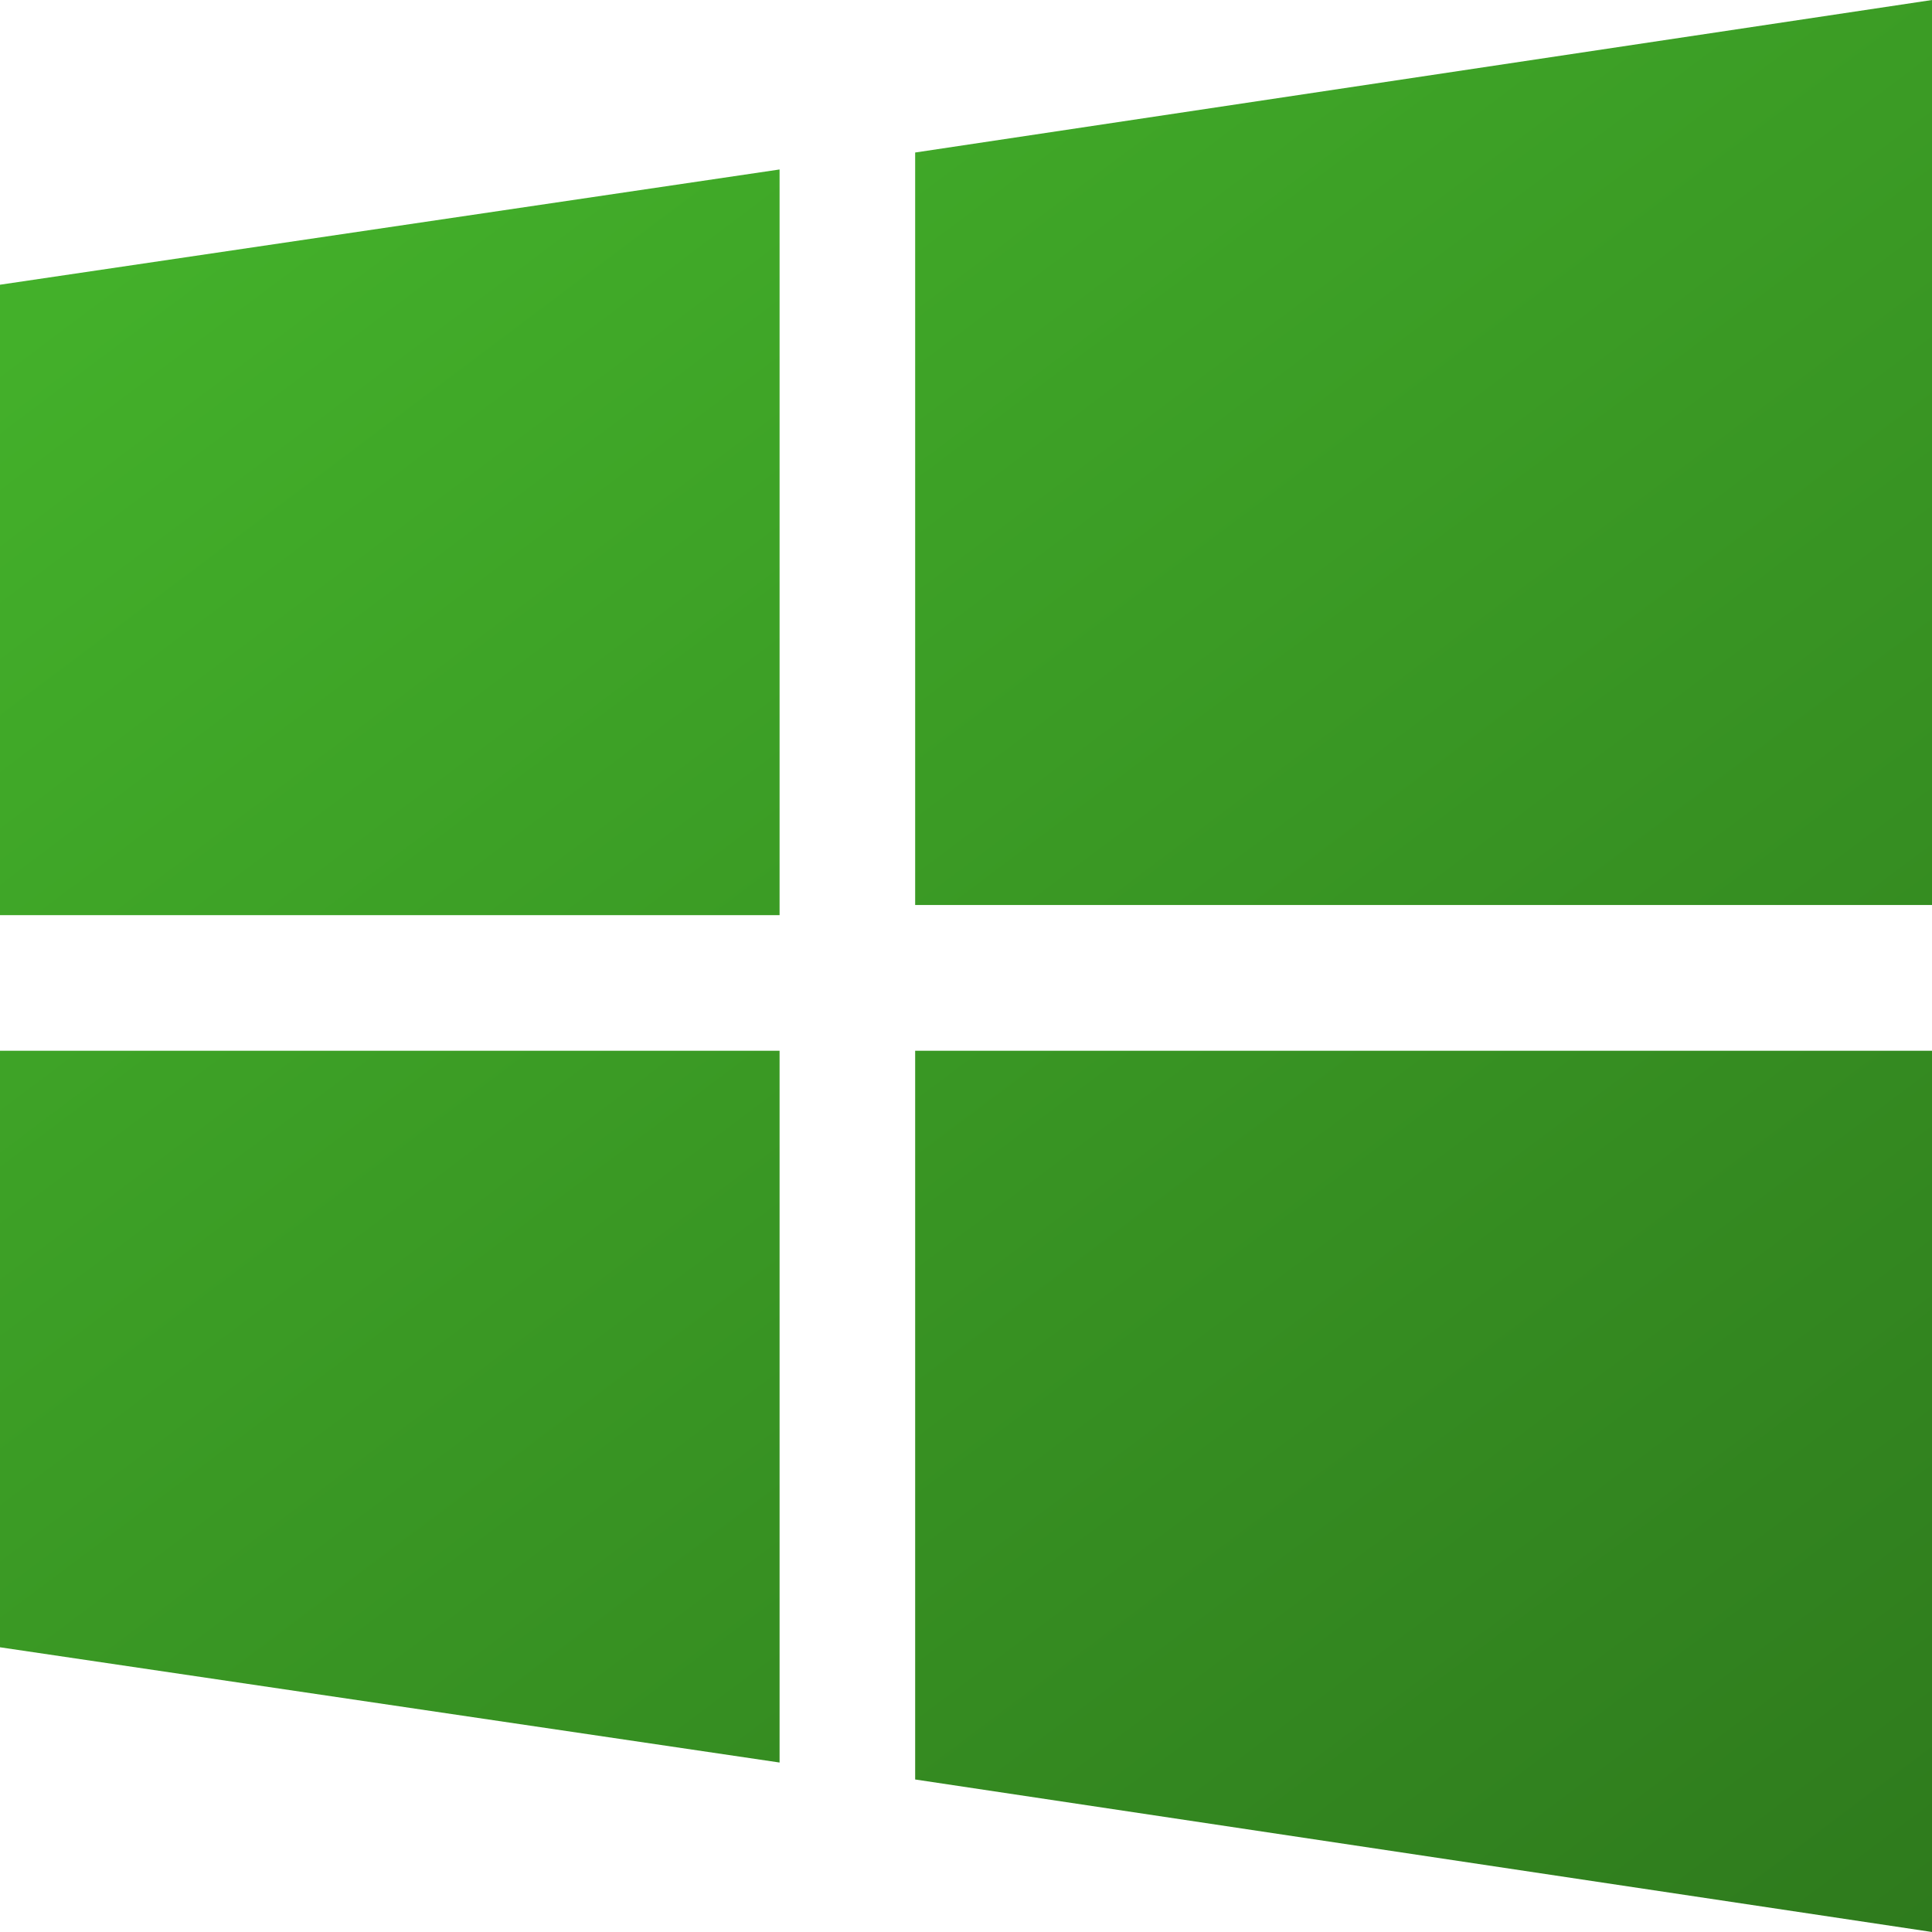 <svg width="124" height="124" viewBox="0 0 124 124" fill="none" xmlns="http://www.w3.org/2000/svg">
<path d="M58.737 9.789L124.001 0V58.084H58.737V9.789Z" fill="url(#paint0_linear_95_375)"/>
<path d="M0 18.274L50.035 10.877V58.737H0V18.274Z" fill="url(#paint1_linear_95_375)"/>
<path d="M58.737 114.211L124.001 124V67.439H58.737V114.211Z" fill="url(#paint2_linear_95_375)"/>
<path d="M0 105.726L50.035 113.123V67.439H0V105.726Z" fill="url(#paint3_linear_95_375)"/>
<defs>
<linearGradient id="paint0_linear_95_375" x1="-1.04476e-06" y1="22.4" x2="99.064" y2="154.326" gradientUnits="userSpaceOnUse">
<stop stop-color="#43B02A"/>
<stop offset="1" stop-color="#2D771C"/>
</linearGradient>
<linearGradient id="paint1_linear_95_375" x1="-1.04476e-06" y1="22.4" x2="99.064" y2="154.326" gradientUnits="userSpaceOnUse">
<stop stop-color="#43B02A"/>
<stop offset="1" stop-color="#2D771C"/>
</linearGradient>
<linearGradient id="paint2_linear_95_375" x1="-1.04476e-06" y1="22.4" x2="99.064" y2="154.326" gradientUnits="userSpaceOnUse">
<stop stop-color="#43B02A"/>
<stop offset="1" stop-color="#2D771C"/>
</linearGradient>
<linearGradient id="paint3_linear_95_375" x1="-1.04476e-06" y1="22.4" x2="99.064" y2="154.326" gradientUnits="userSpaceOnUse">
<stop stop-color="#43B02A"/>
<stop offset="1" stop-color="#2D771C"/>
</linearGradient>
</defs>
</svg>
